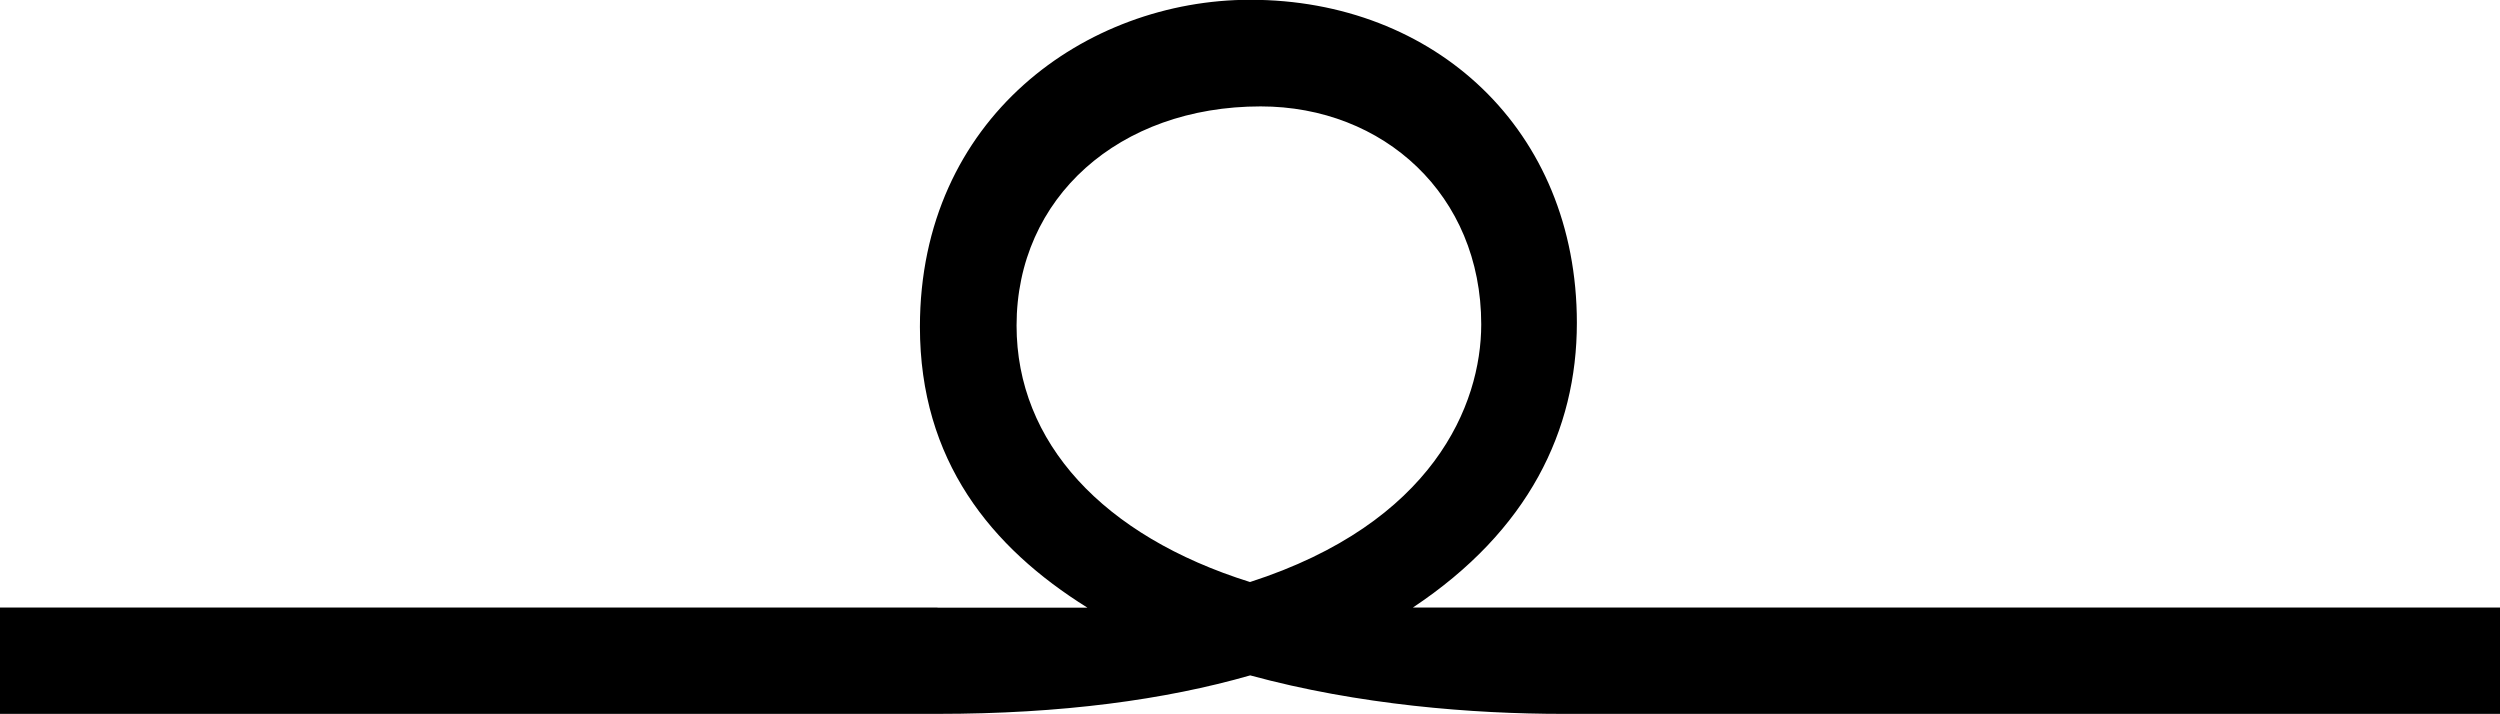 <svg xmlns="http://www.w3.org/2000/svg" width="91" height="26" viewBox="0 0 91 26" fill="none"><path d="M53.917 11.806C53.917 7.09 50.356 3.873 45.888 3.873C40.739 3.873 37.003 7.188 37.003 11.851C37.003 16.1 40.14 19.506 45.5 21.186C52.155 19.039 53.917 14.744 53.917 11.806ZM34.129 22.12H39.584C36.066 19.928 33.485 16.756 33.485 11.896C33.485 4.287 39.54 -0.008 45.507 -0.008C52.206 -0.008 57.398 4.709 57.398 11.753C57.398 15.671 55.636 19.317 51.431 22.113H91V25.985H56.879C53.617 25.985 49.456 25.661 45.507 24.584C42.414 25.473 38.641 25.985 34.129 25.985H0V22.113H34.121L34.129 22.12Z" fill="black"></path></svg>